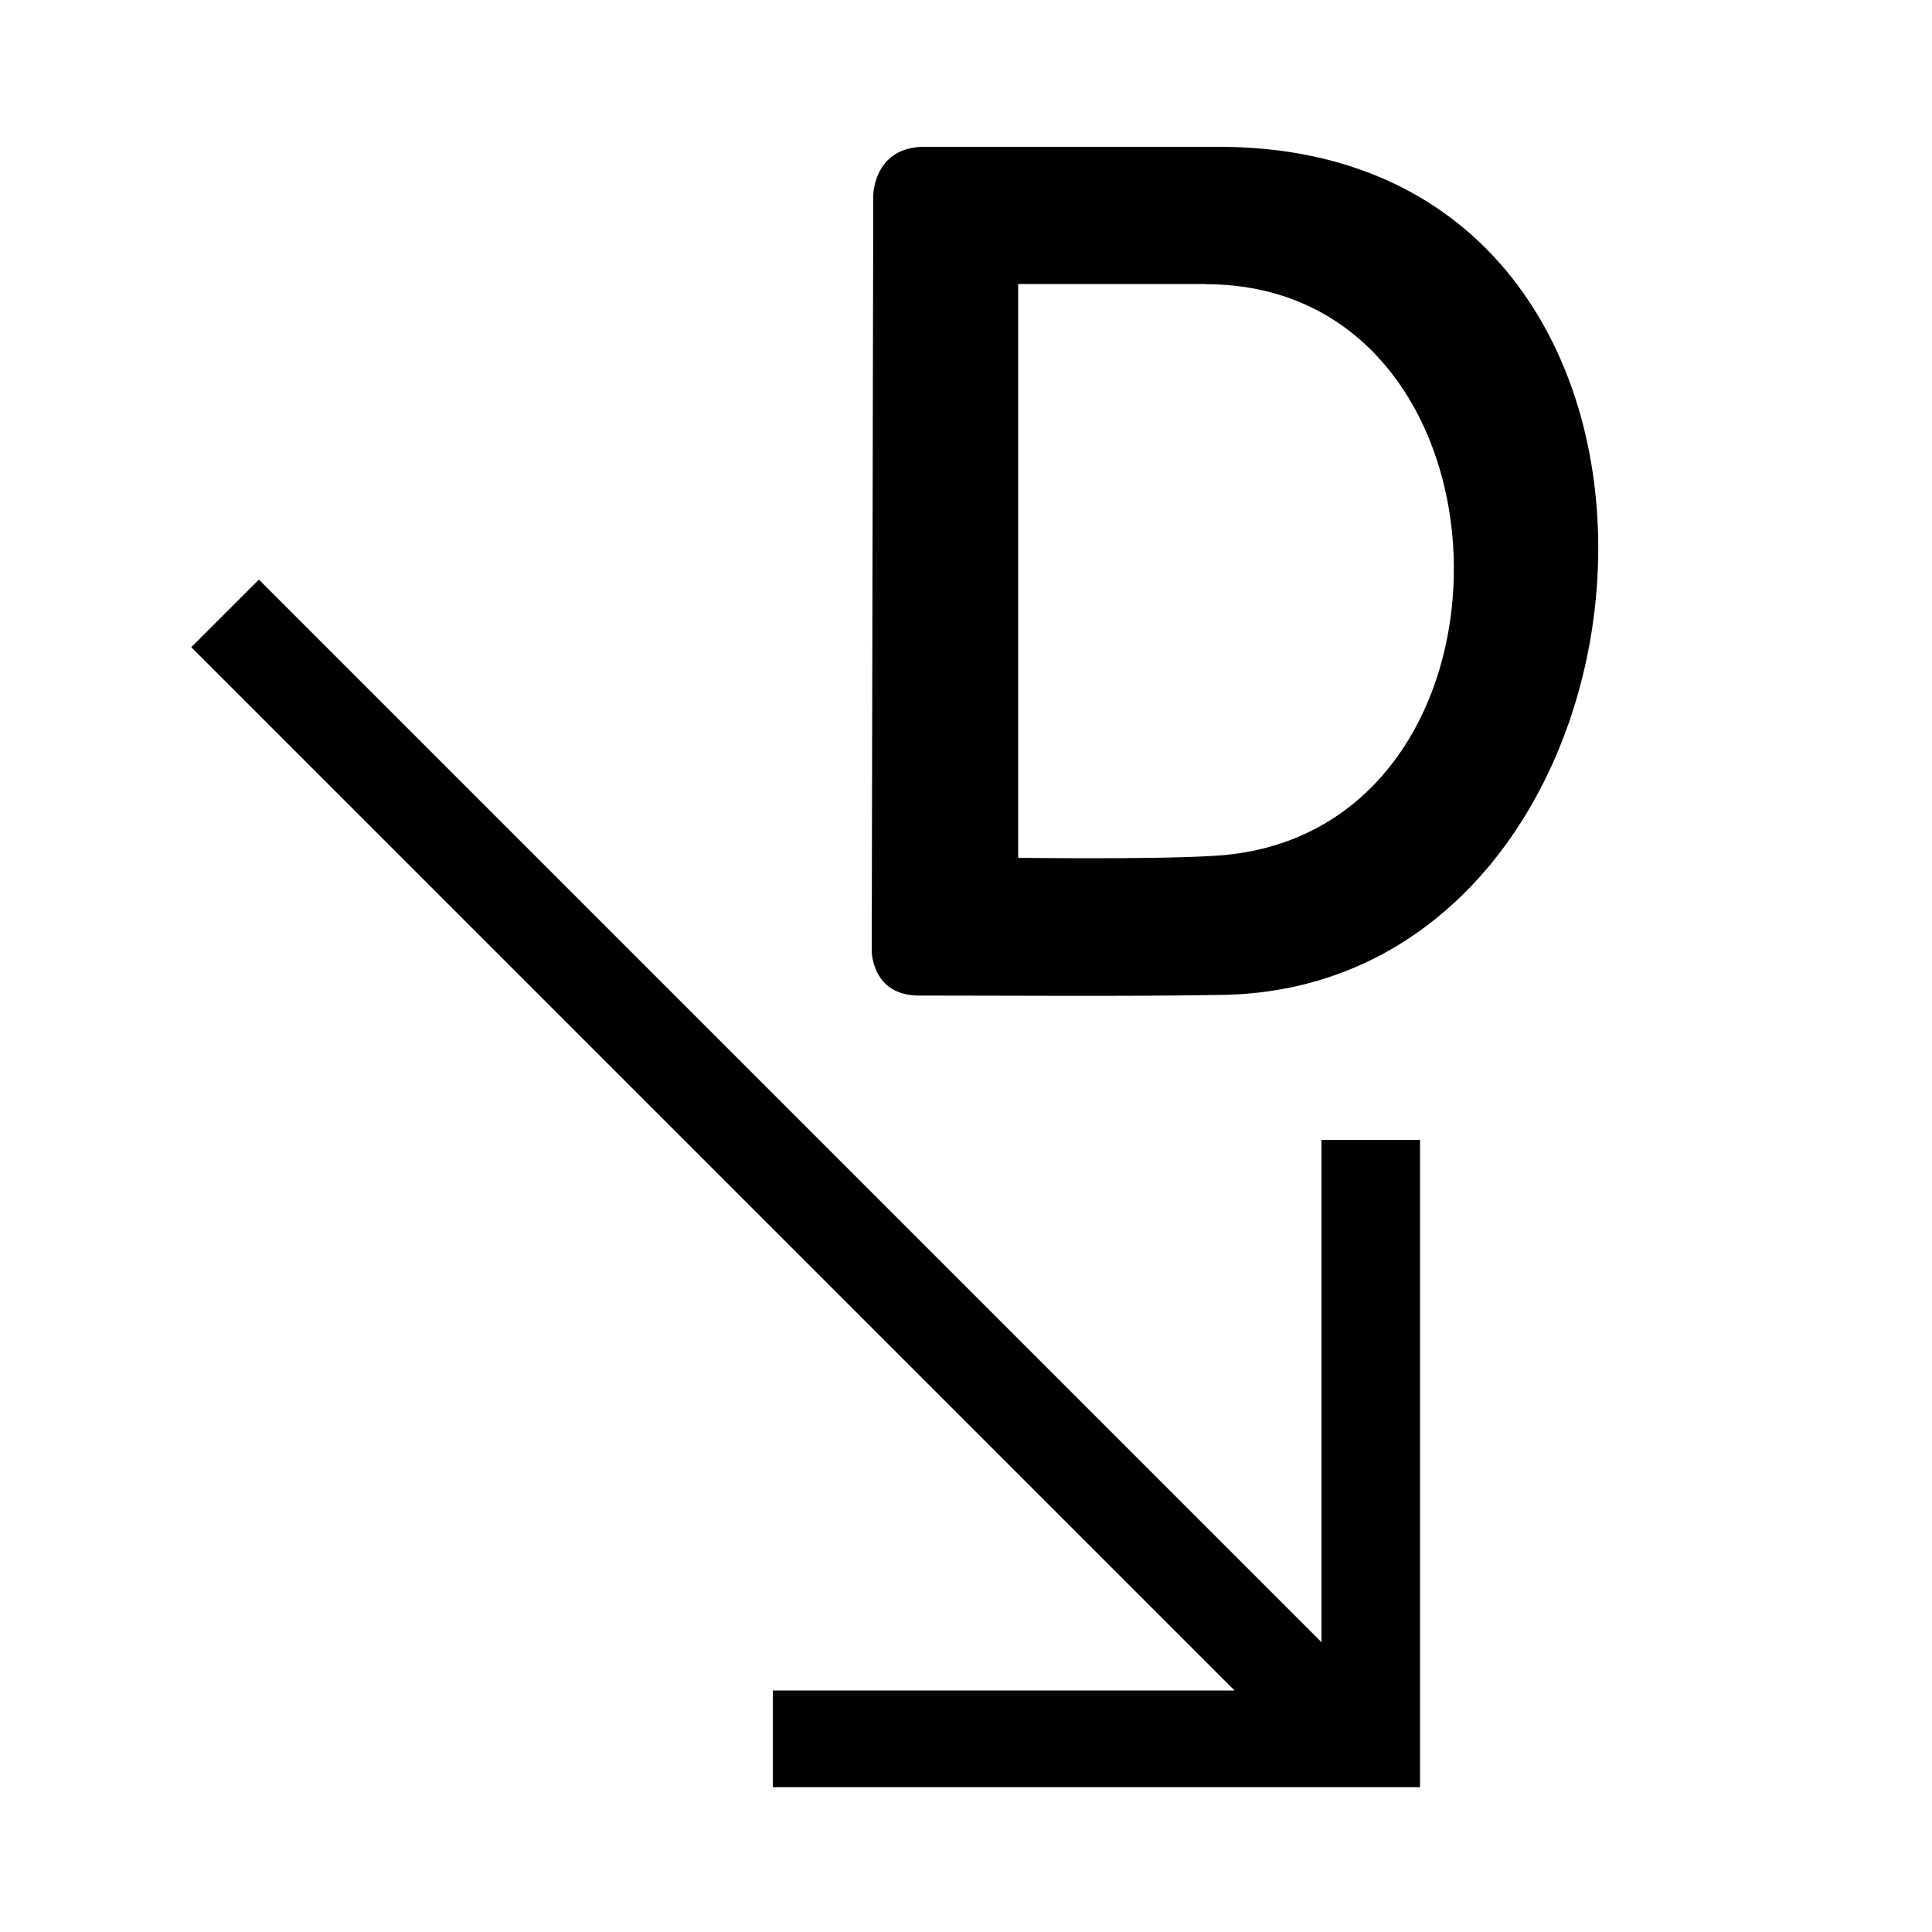 <svg width="1em" height="1em" viewBox="0 0 1000 1000" xmlns="http://www.w3.org/2000/svg"><path d="m684 590v260l-550-550-35 35 540 540h-239v50h335v-335h-50z"/><g aria-label="D"><path d="m452 101s.2-24 25-25h152c282-2 246 439 .2 439-50 .8-102 .3-153 .3-25 .3-25-23-25-23zm172 46h-97v297s68 .9 99-.9c171-7 167-296-2-296z"/></g></svg>